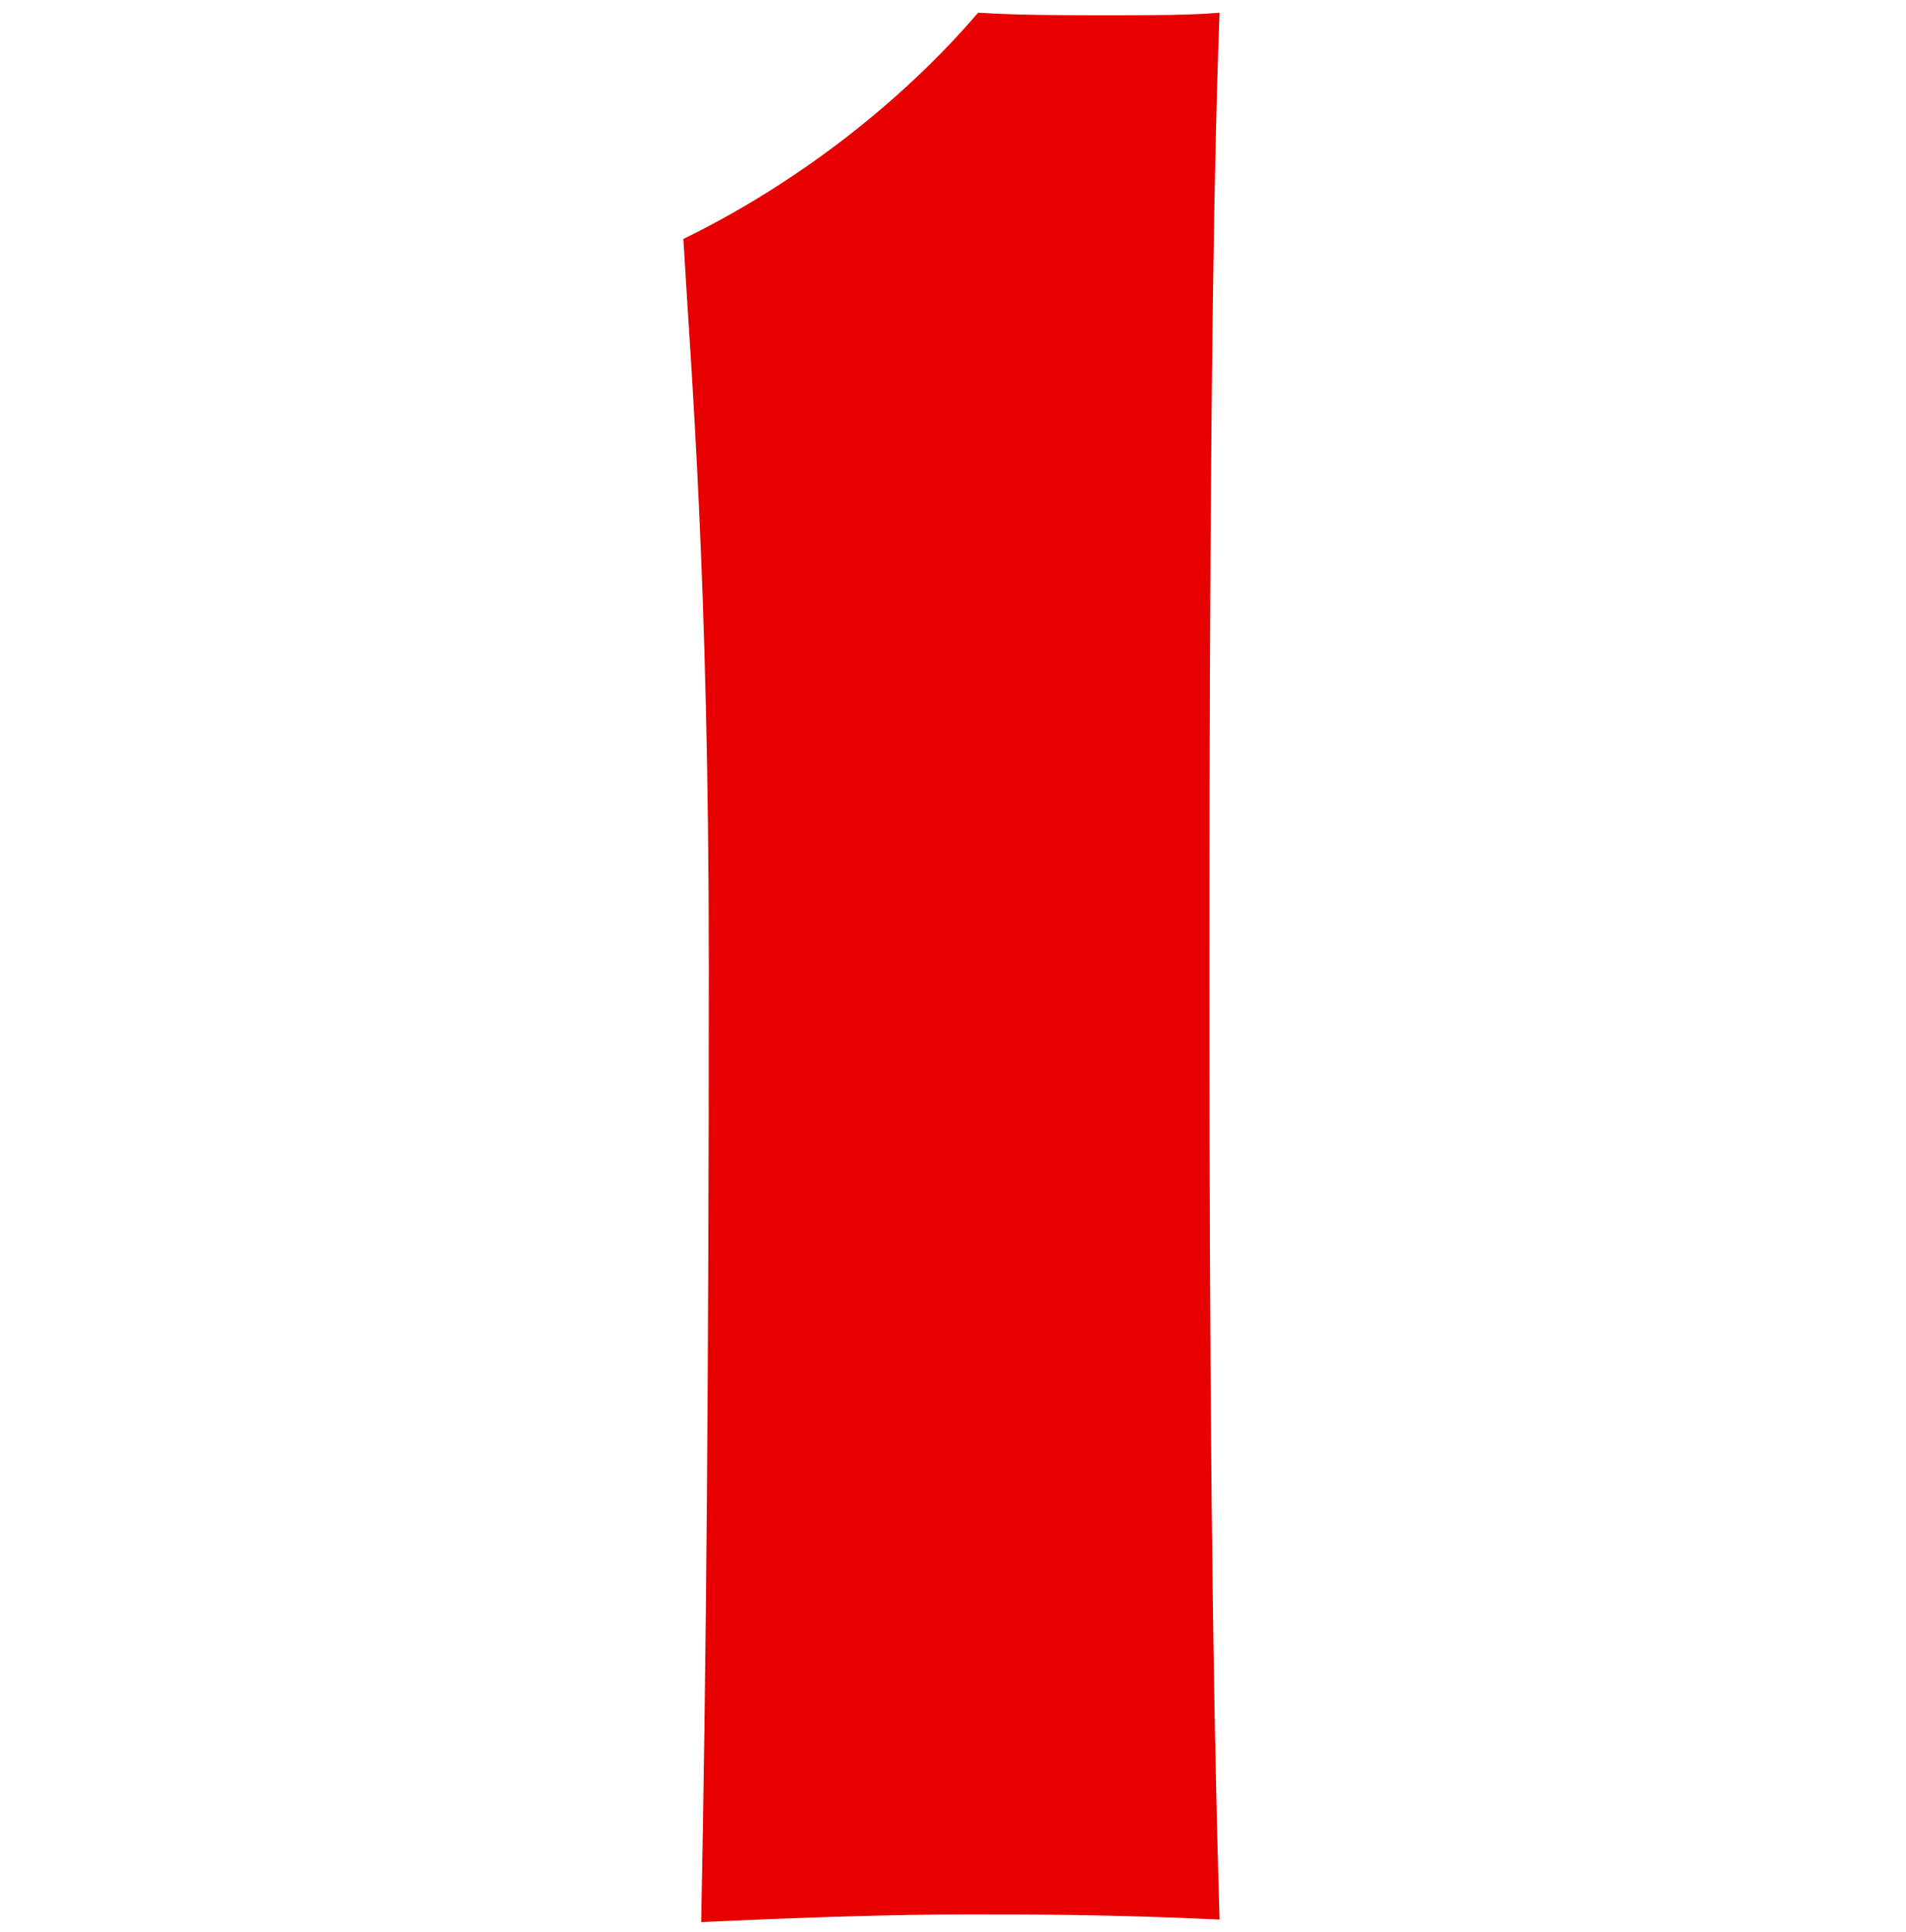 <svg width="75" height="76" viewBox="0 0 75 76" fill="none" xmlns="http://www.w3.org/2000/svg">
<path d="M27.59 75.6C27.79 65.6 27.89 54 27.89 38C27.89 22.7 27.189 14.6 26.89 9.4C31.39 7.2 35.489 4 38.489 0.5C40.09 0.6 41.889 0.6 43.489 0.6C45.389 0.6 46.789 0.6 47.989 0.5C47.69 8.2 47.59 21.9 47.59 38C47.59 53.9 47.69 65.6 47.989 75.5C43.69 75.3 40.789 75.3 38.09 75.3C35.19 75.3 31.989 75.4 27.59 75.6Z" fill="#E70000"/>
</svg>
